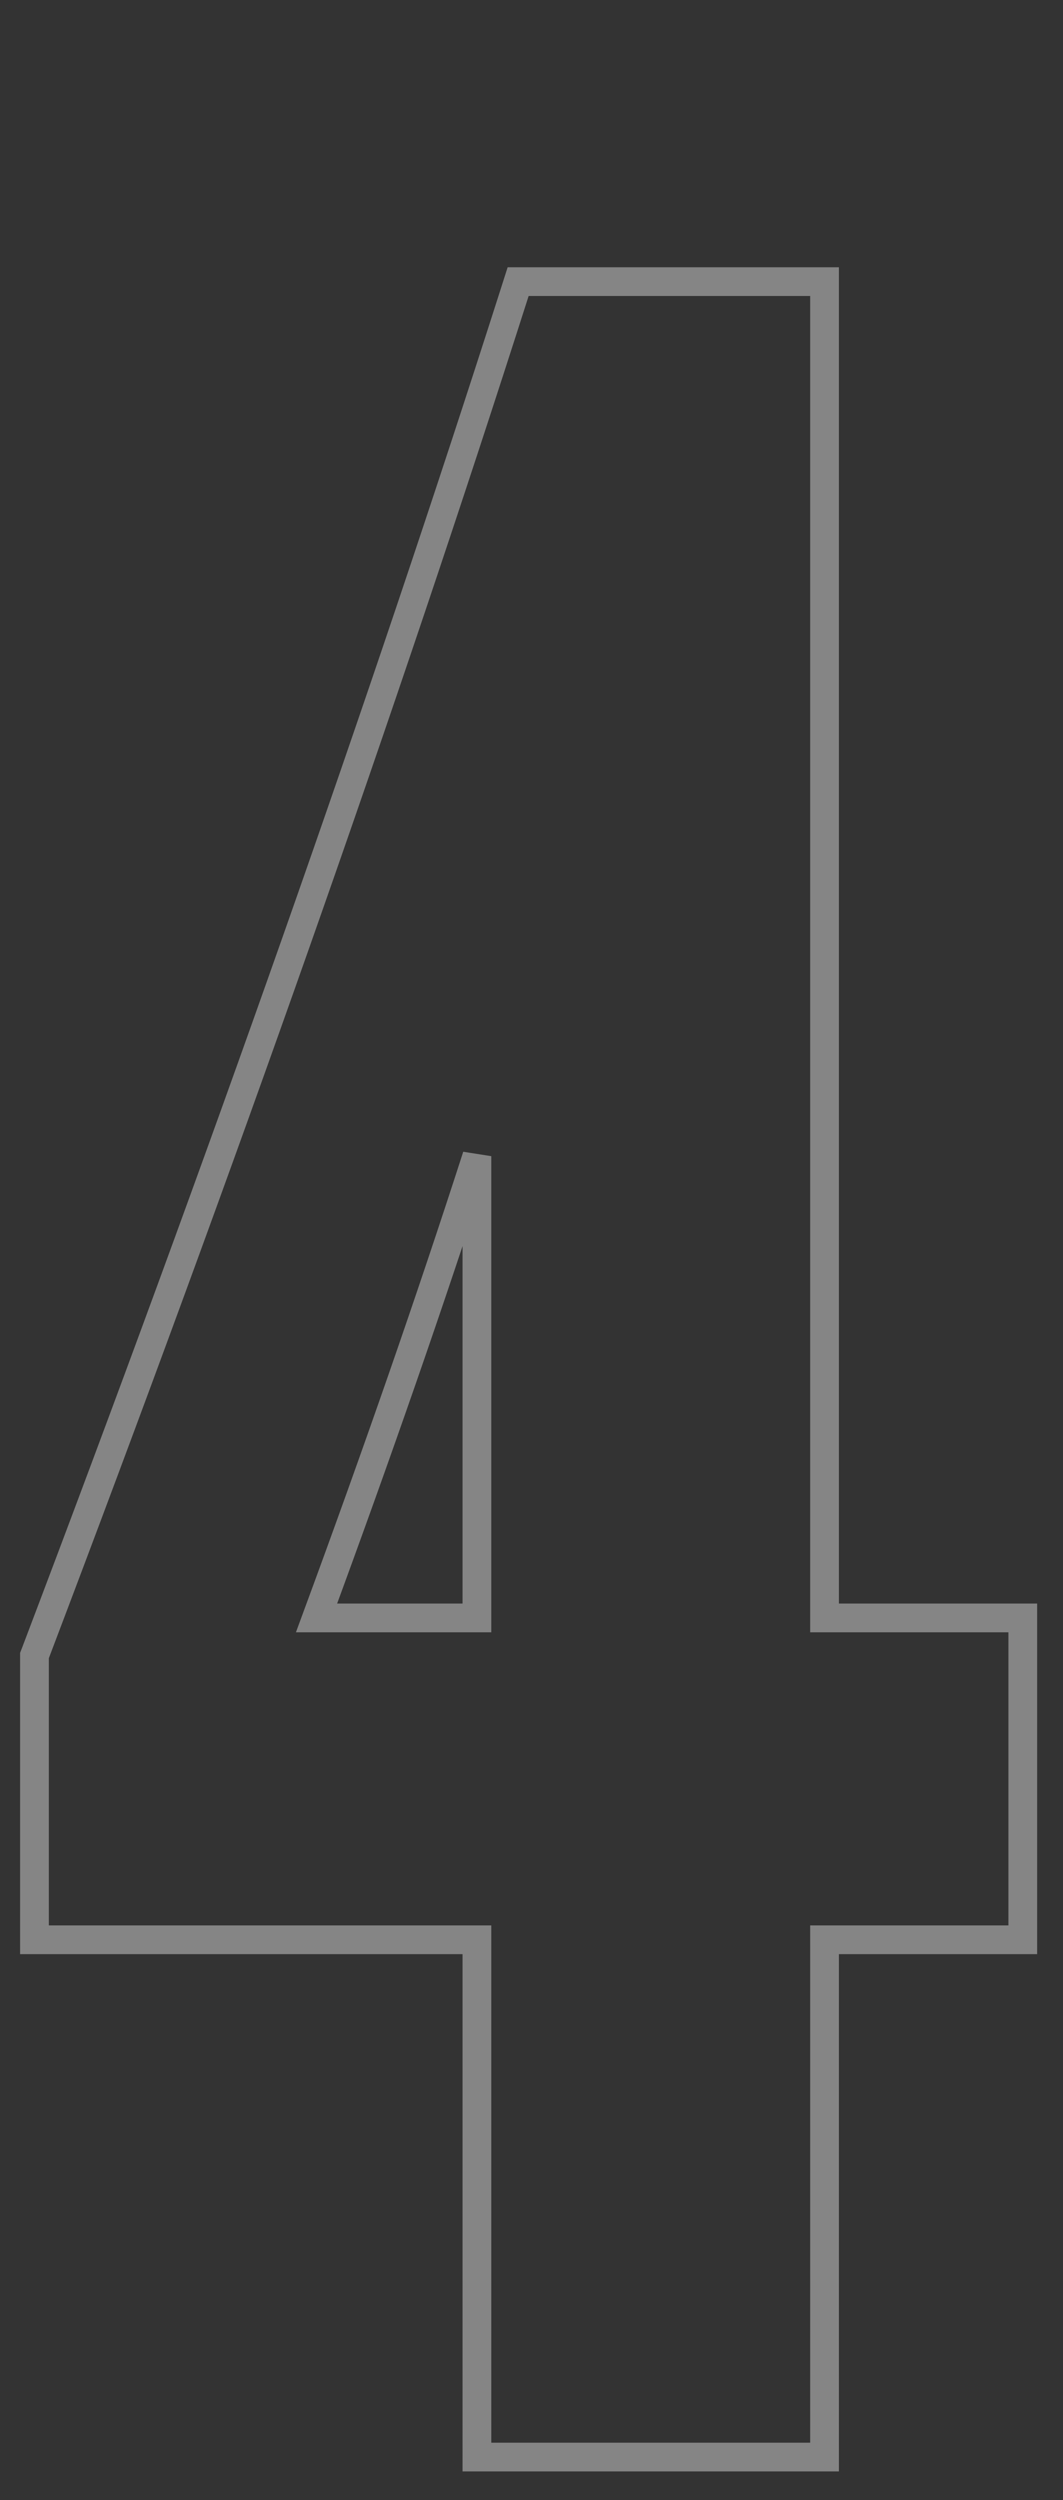 <?xml version="1.0" encoding="UTF-8"?> <svg xmlns="http://www.w3.org/2000/svg" width="37" height="87" viewBox="0 0 37 87" fill="none"><rect x="0" y="0" width="37" height="87" fill="#333333" stroke="none"/> <path opacity="0.4" d="M1.2 67V67.5H1.7H16.6V85V85.5H17.1H28.2H28.7V85V67.5H35.1H35.6V67V56.8V56.3H35.1H28.7V10.3V9.8H28.2H18.4H18.035L17.924 10.148C13.327 24.538 7.764 40.329 1.233 57.523L1.2 57.608V57.7V67ZM11.018 56.3C13.135 50.561 14.996 45.205 16.6 40.232V56.3H11.018Z" stroke="white"></path> </svg> 
